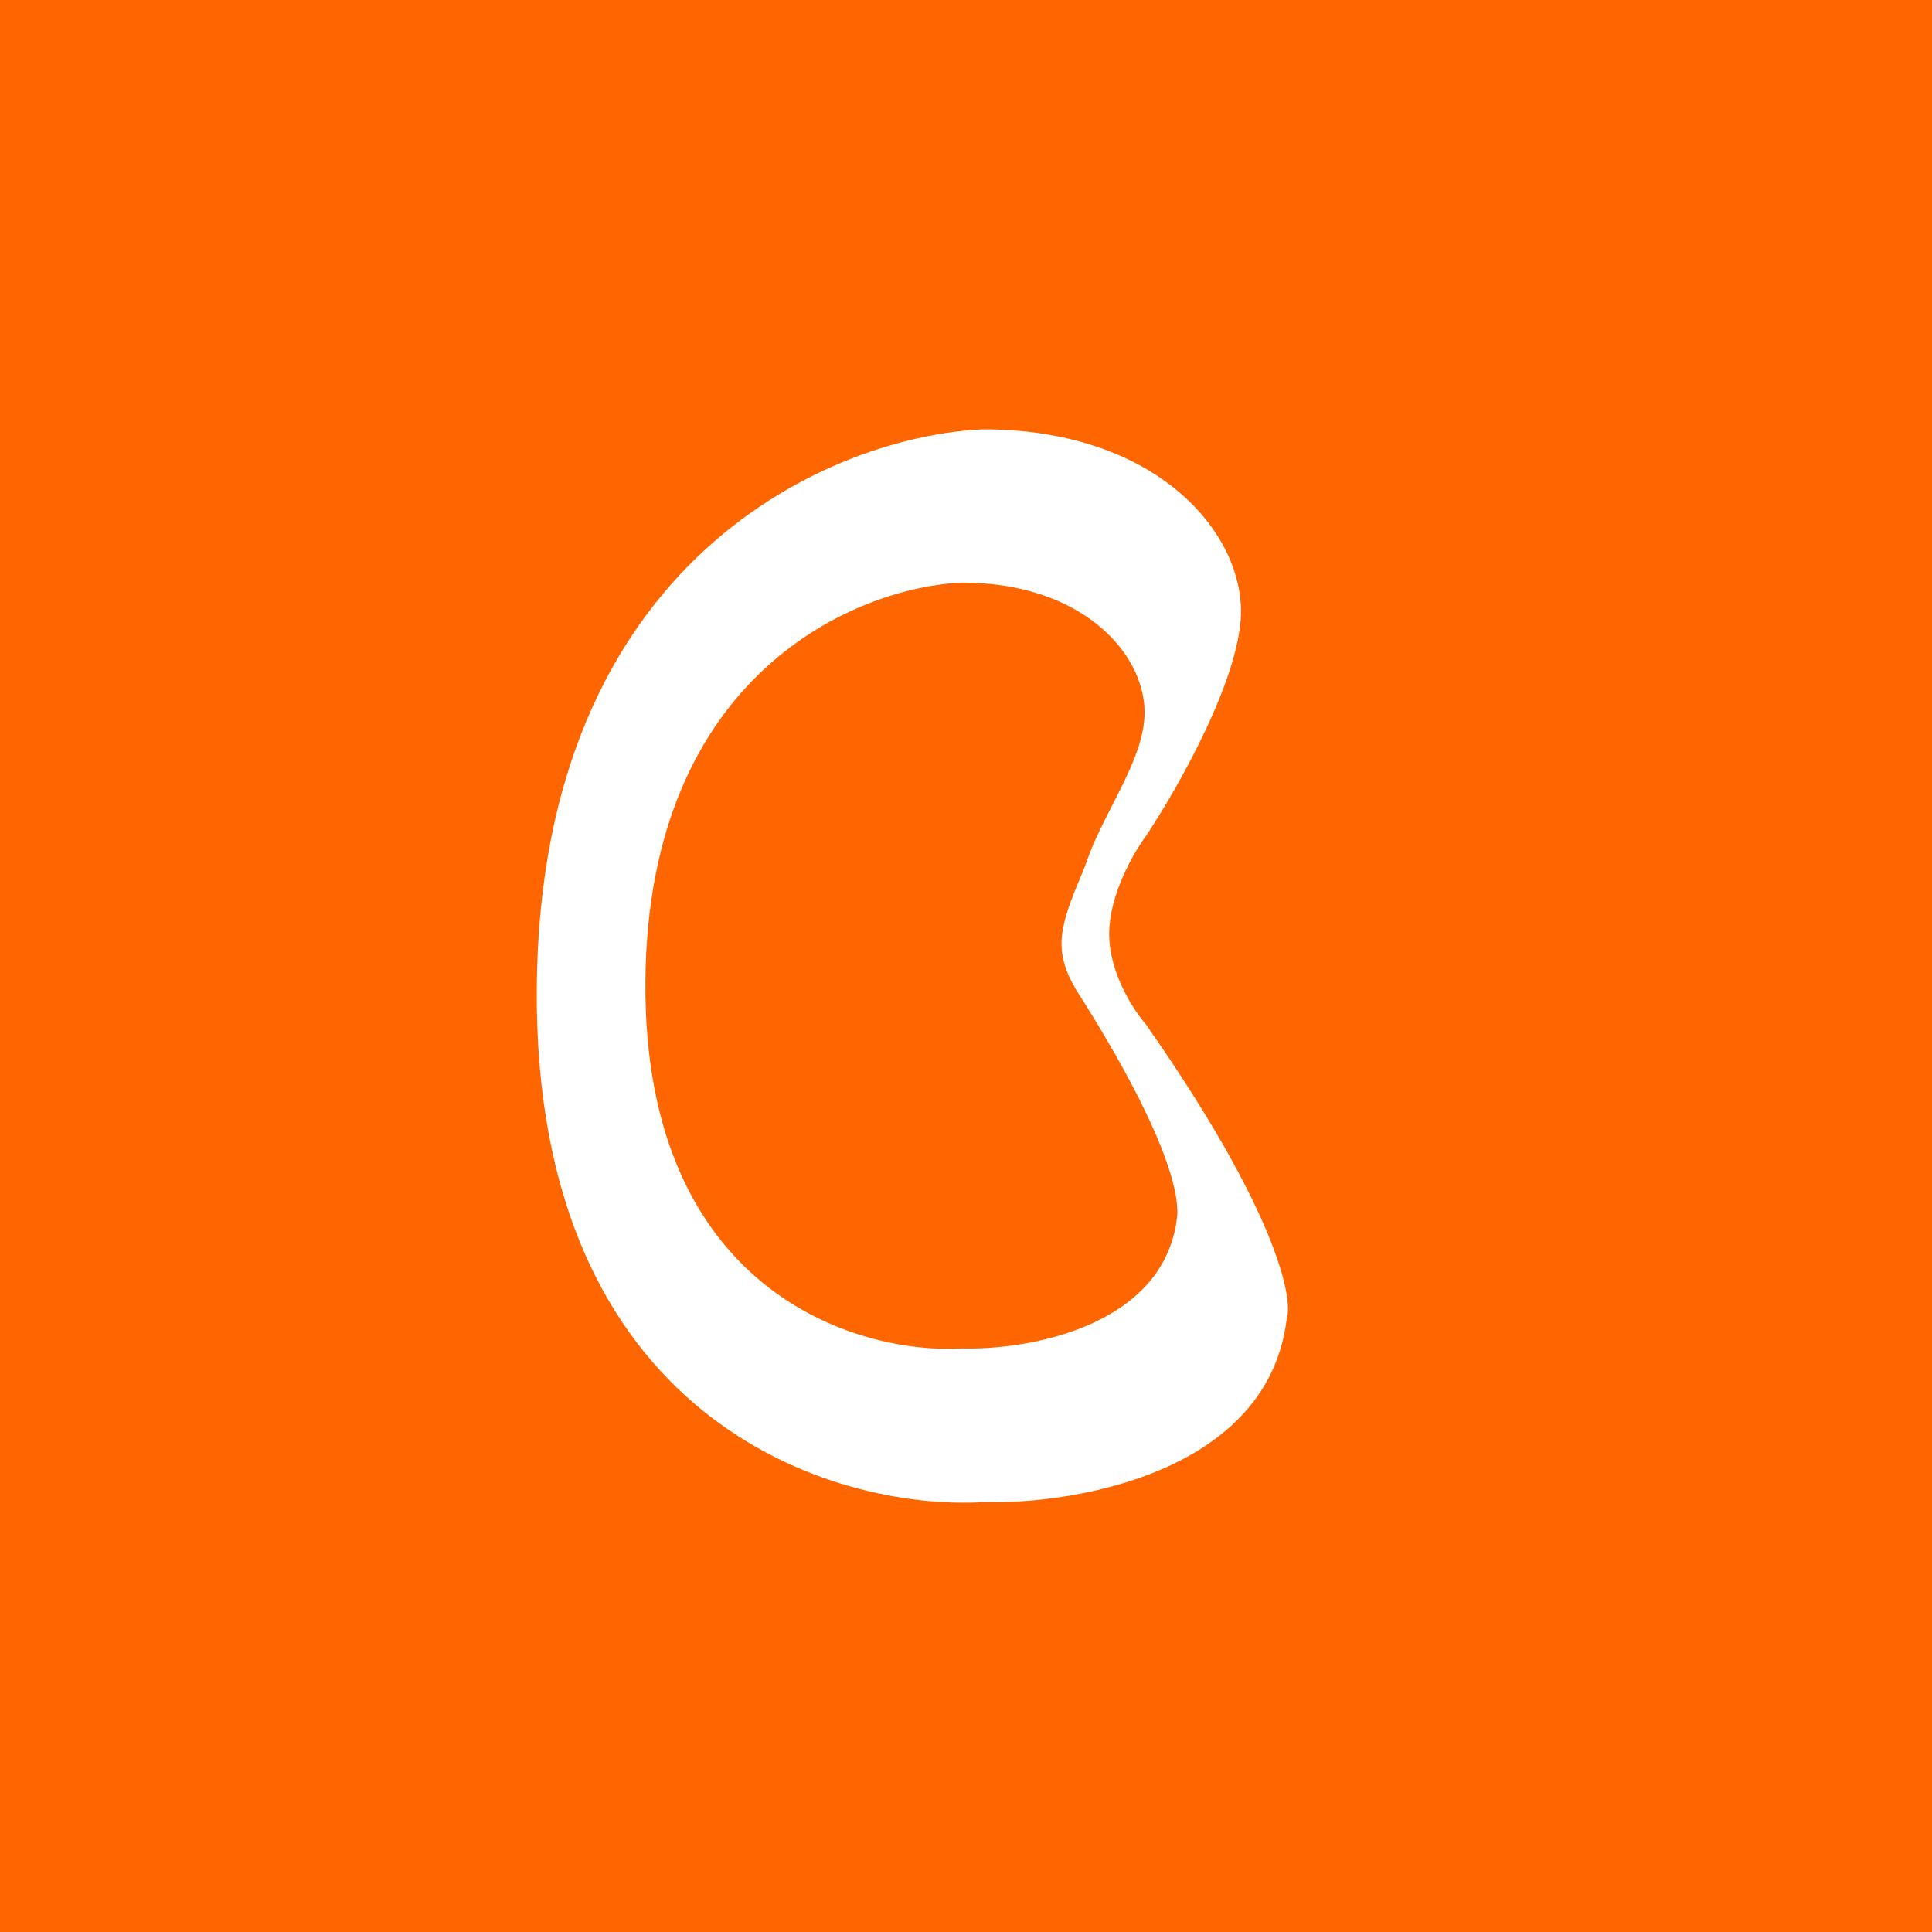 <!-- by TradingView --><svg width="18" height="18" xmlns="http://www.w3.org/2000/svg"><path fill="#F60" d="M0 0h18v18H0z"/><path fill-rule="evenodd" d="M9.161 4c-1.375.058-4.132 1.18-4.16 5.206-.03 4.026 2.761 4.87 4.16 4.789.871.023 2.656-.286 2.827-1.707.065-.197-.107-1.024-1.316-2.75-.112-.128-.338-.474-.338-.837 0-.362.226-.754.338-.905.303-.453.904-1.511.89-2.124C11.543 4.905 10.725 4 9.16 4zm-.198 1.428c-.975.041-2.929.843-2.95 3.717-.02 2.874 1.958 3.476 2.95 3.418.617.017 1.882-.204 2.003-1.218.026-.216-.097-.766-.837-1.96l-.04-.064c-.092-.142-.199-.308-.199-.533 0-.192.099-.43.175-.611.026-.062.049-.118.064-.163.059-.17.147-.342.235-.514.153-.3.306-.6.3-.879-.013-.547-.592-1.193-1.701-1.193z" fill="#fff"/></svg>